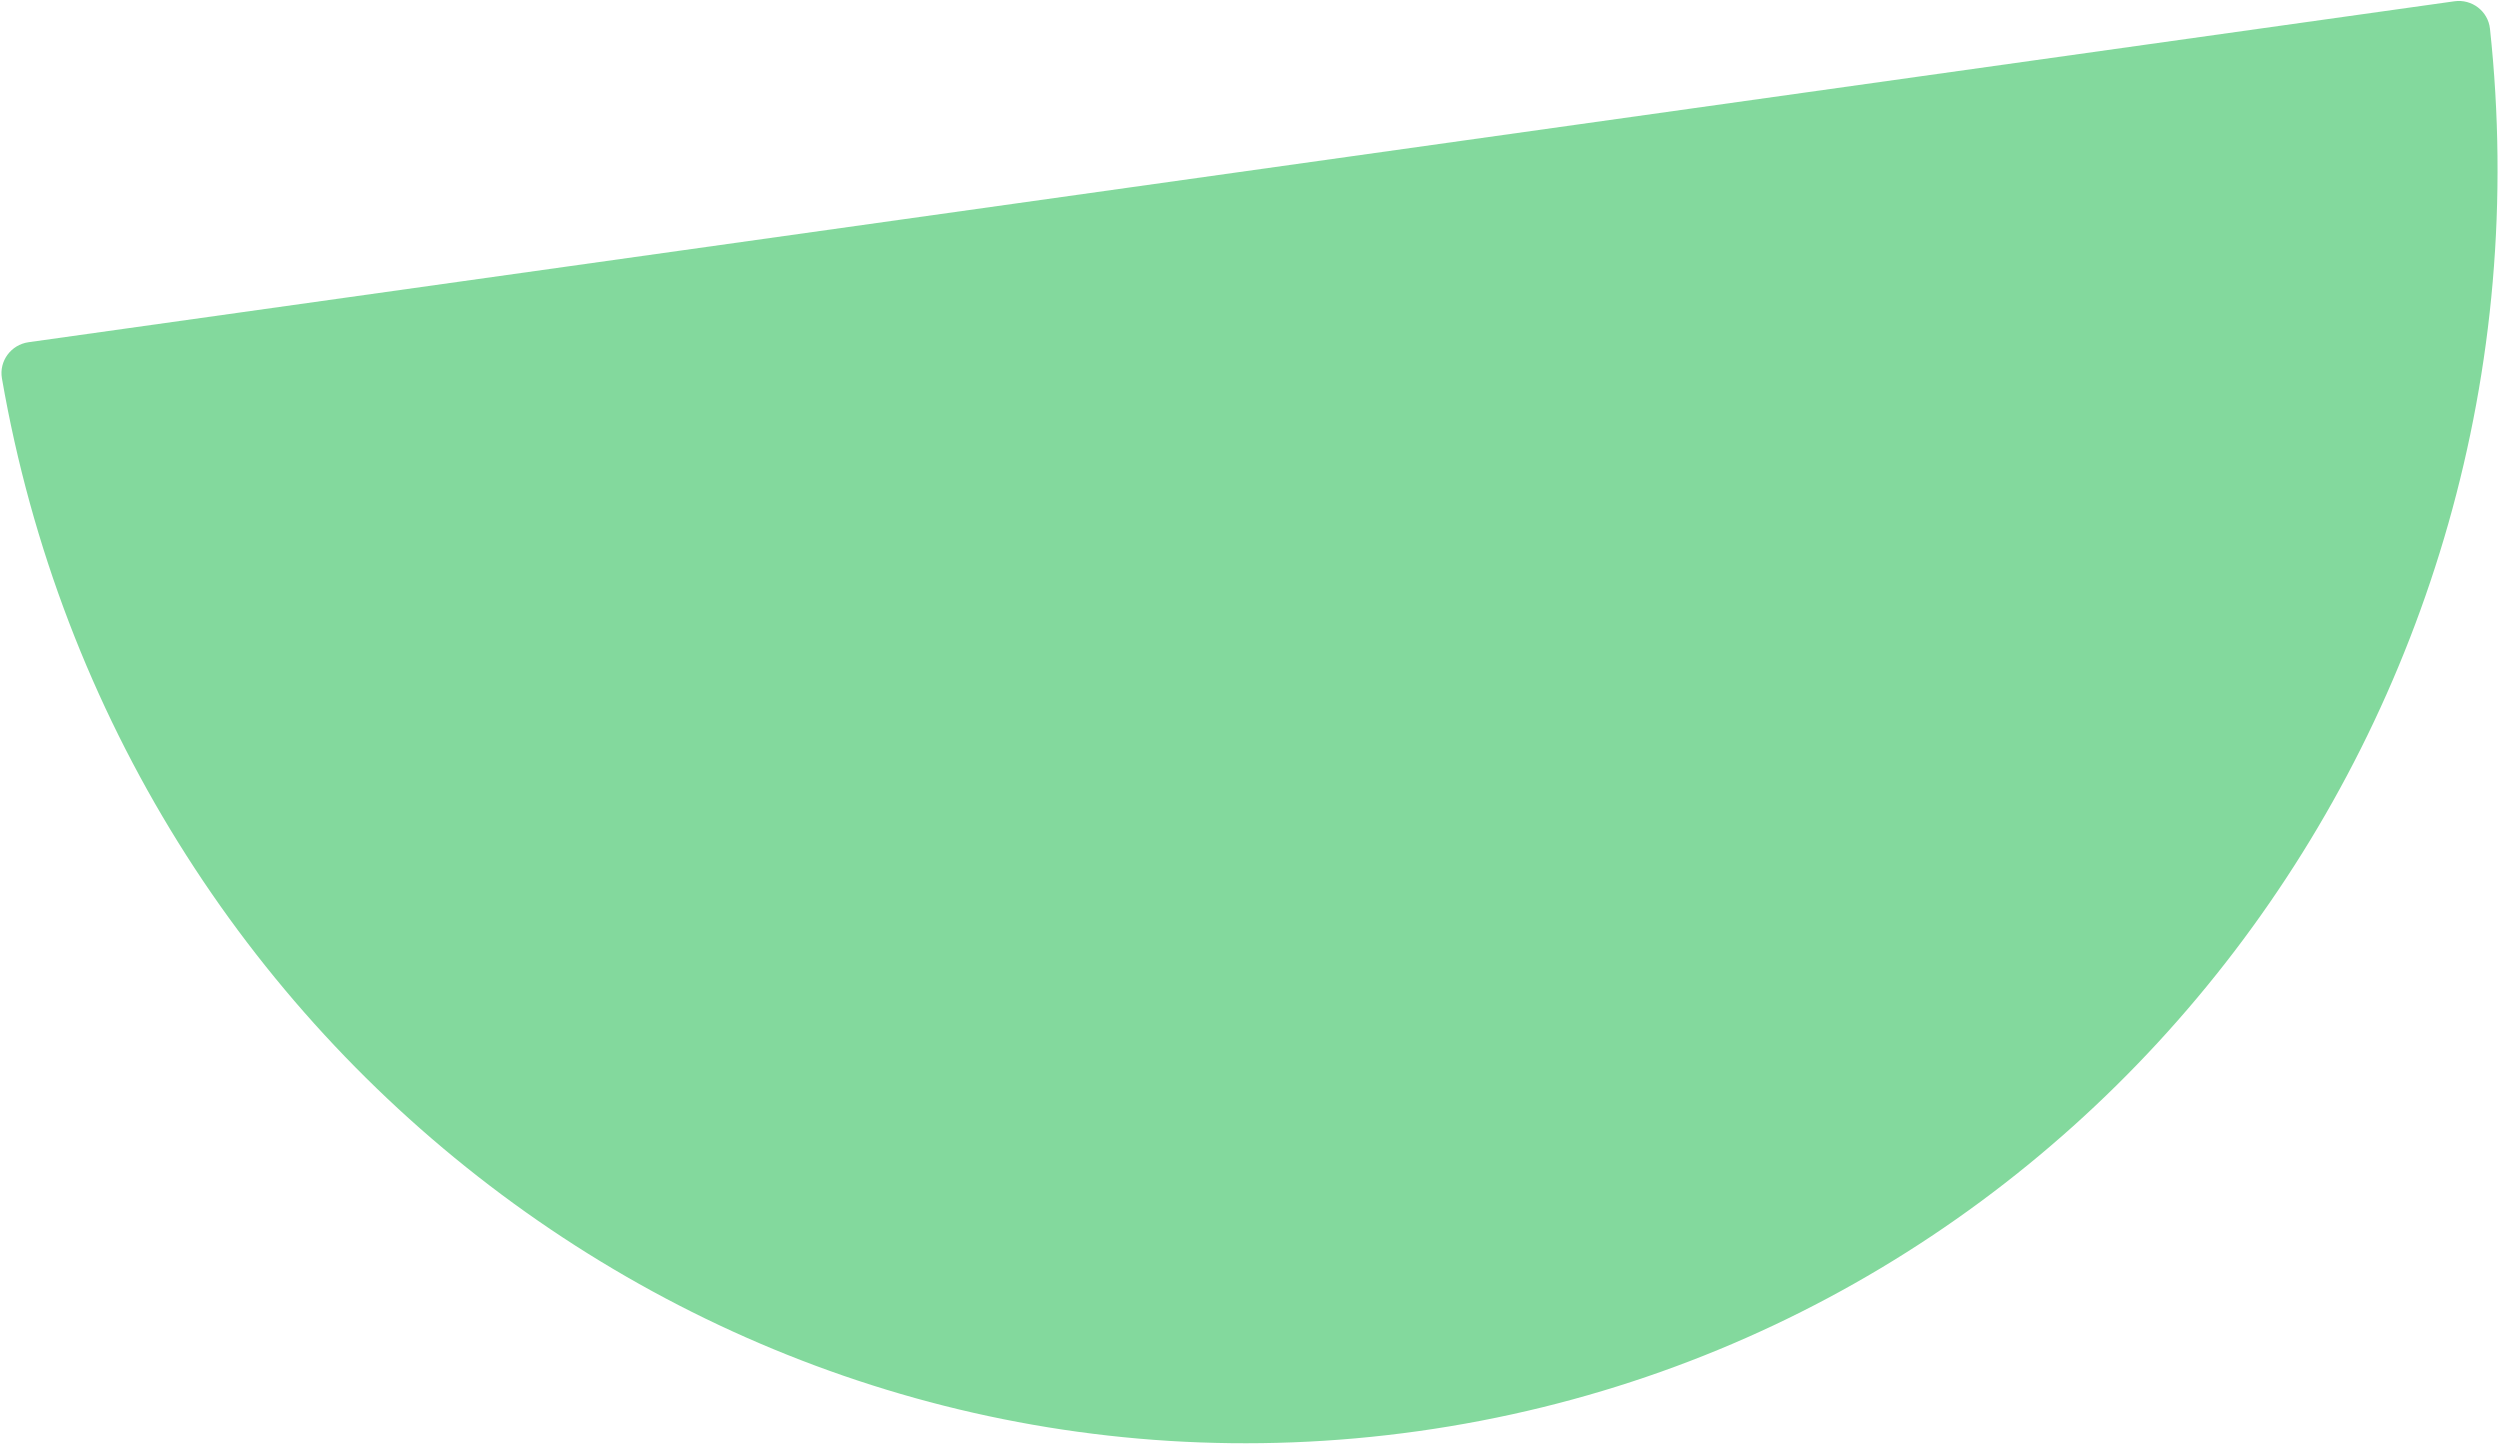 <svg width="787" height="455" viewBox="0 0 787 455" fill="none" xmlns="http://www.w3.org/2000/svg">
<path d="M8.983 107.73C3.482 108.503 -0.342 113.643 0.608 119.116C37.693 332.762 234.508 480.317 446.55 450.516C658.565 420.719 807.058 224.636 783.842 9.04C783.247 3.517 778.155 -0.37 772.654 0.403L8.983 107.73Z" fill="#83D99D"/>
</svg>
